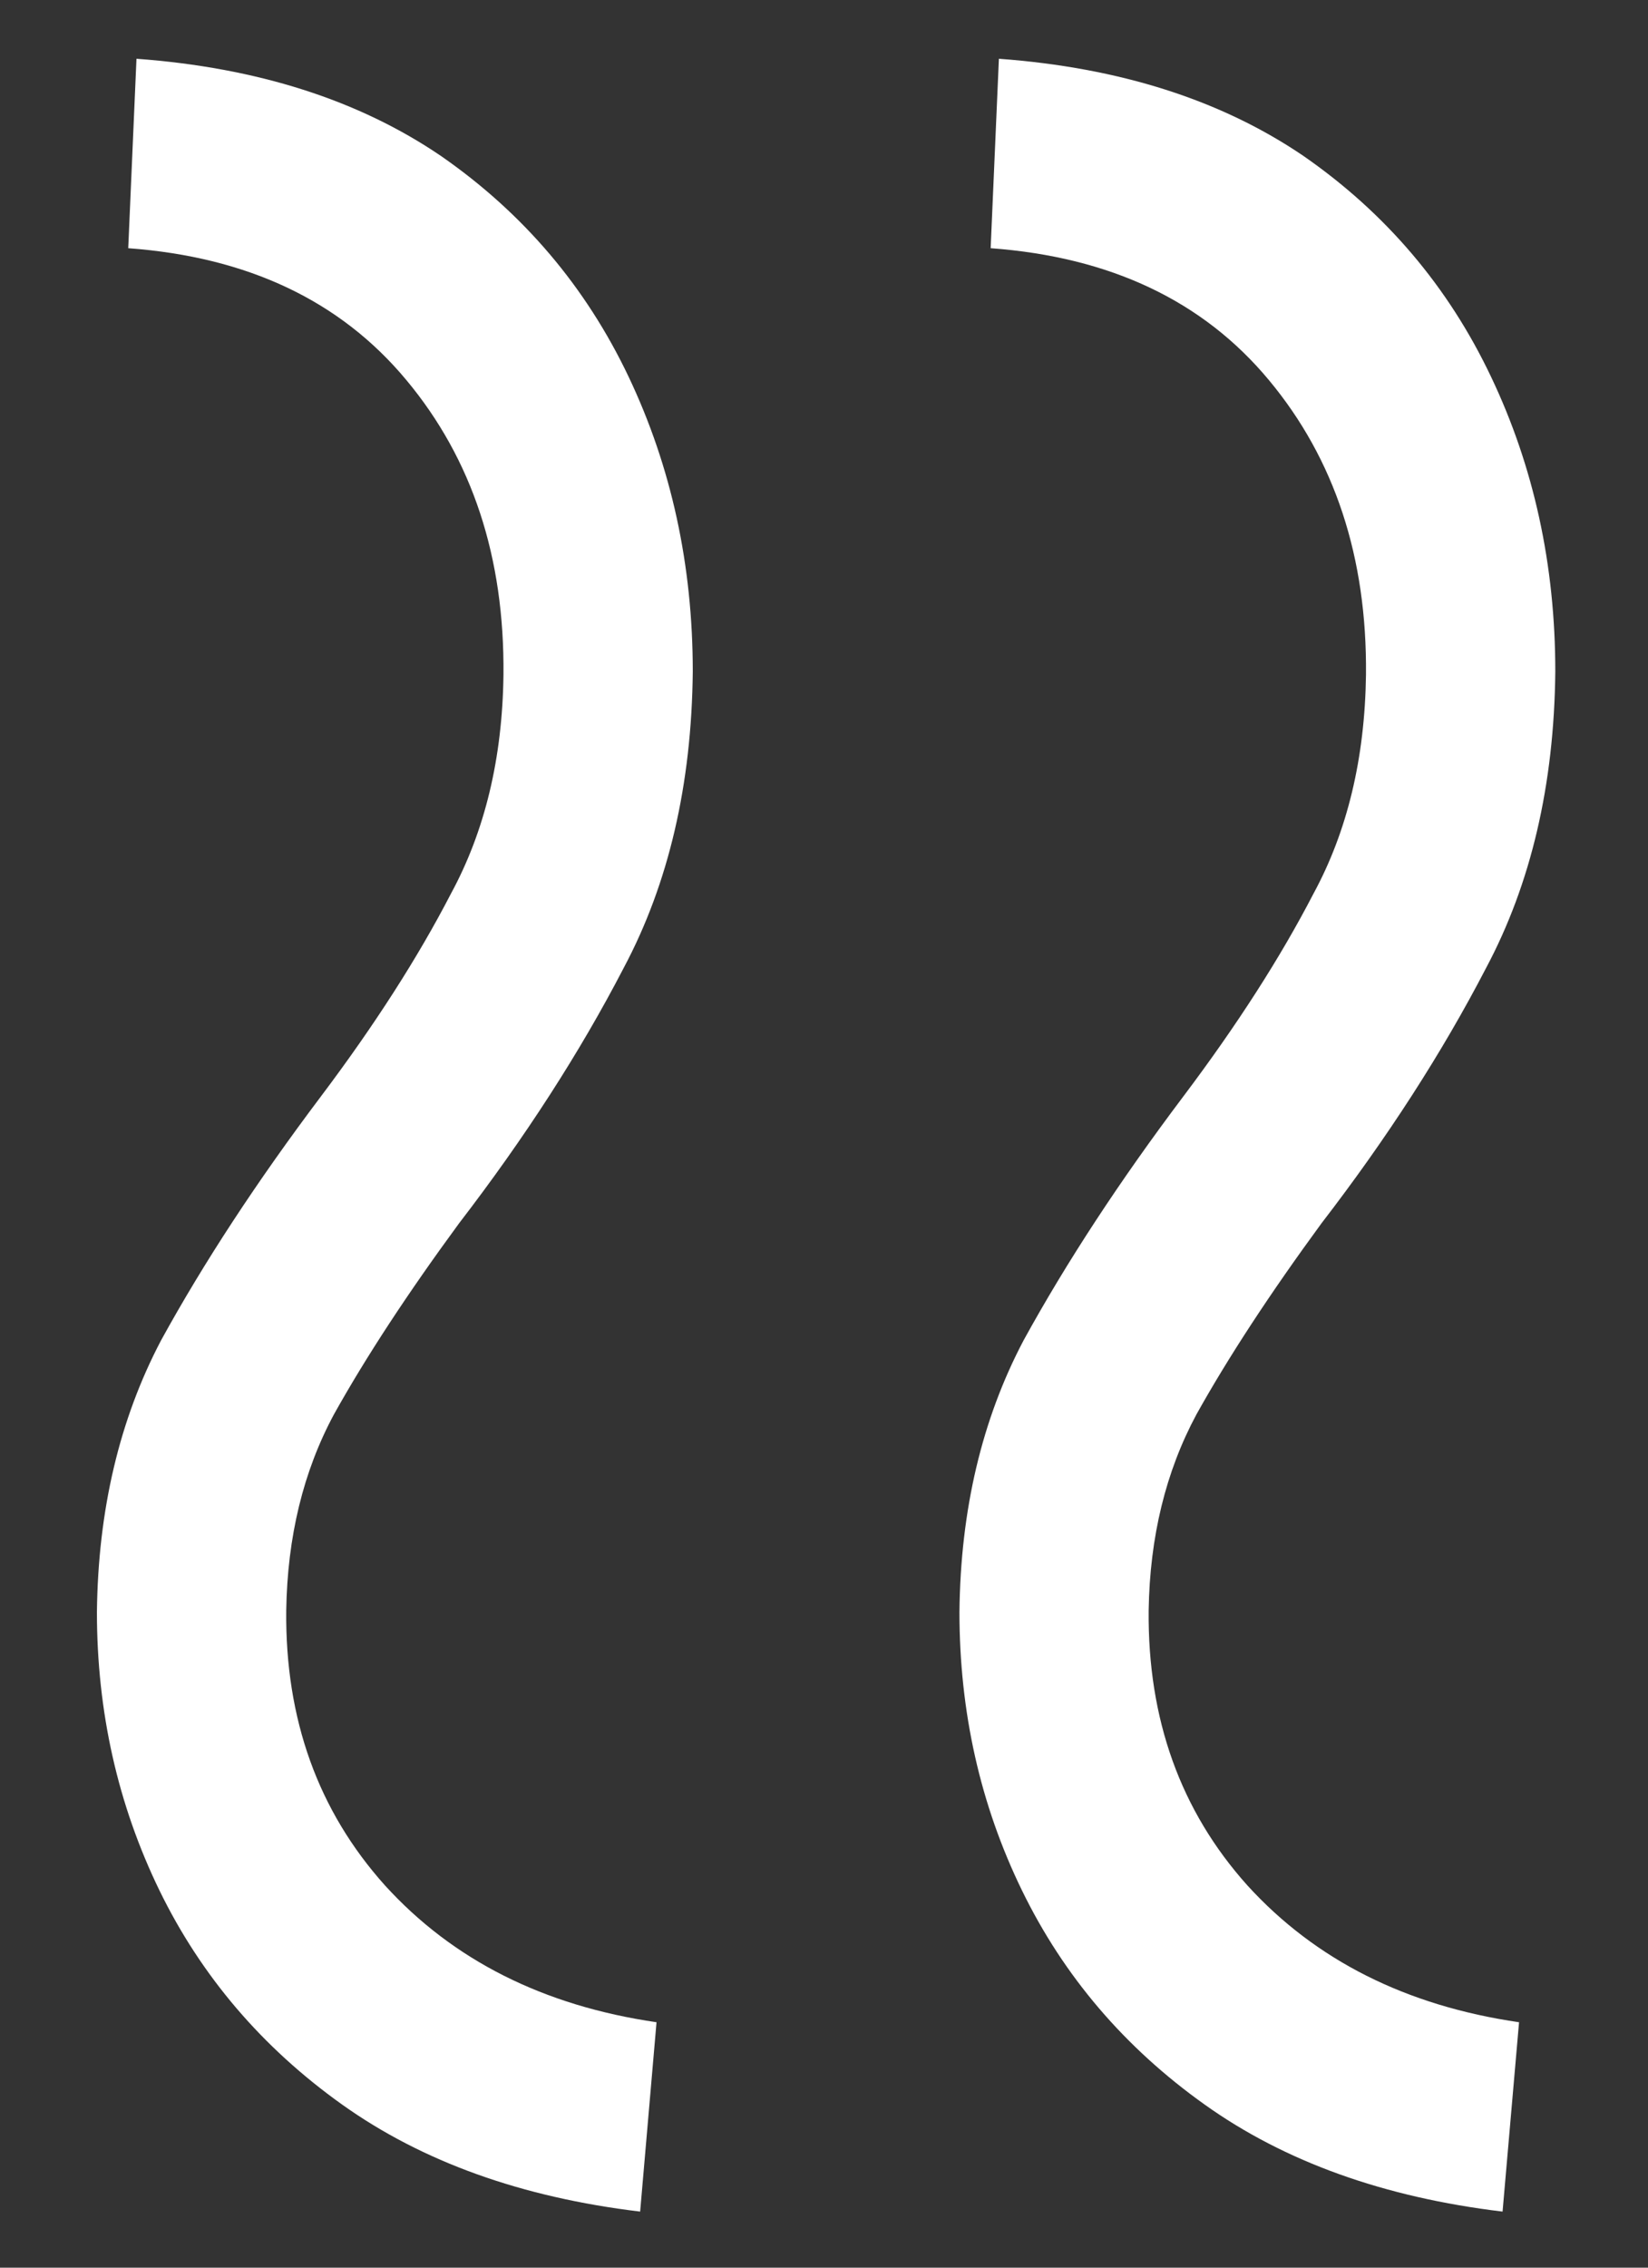 <?xml version="1.0" encoding="UTF-8"?> <svg xmlns="http://www.w3.org/2000/svg" width="16" height="22" viewBox="0 0 16 22" fill="none"><rect x="0" y="0" width="16" height="22" fill="#333333" stroke="none"/> <path d="M9.698 0.57C10.87 0.656 11.856 0.97 12.655 1.513C13.454 2.067 14.061 2.781 14.476 3.655C14.892 4.528 15.1 5.482 15.1 6.515C15.089 7.612 14.865 8.571 14.428 9.391C14.002 10.212 13.47 11.037 12.83 11.868C12.33 12.55 11.925 13.168 11.616 13.722C11.318 14.276 11.163 14.91 11.152 15.624C11.142 16.678 11.461 17.568 12.111 18.292C12.772 19.017 13.651 19.459 14.748 19.619L14.588 21.456C13.438 21.318 12.473 20.972 11.696 20.418C10.918 19.864 10.327 19.171 9.922 18.34C9.517 17.509 9.315 16.609 9.315 15.64C9.325 14.649 9.533 13.77 9.938 13.003C10.354 12.246 10.87 11.458 11.488 10.638C12.01 9.945 12.431 9.29 12.751 8.672C13.081 8.065 13.251 7.357 13.262 6.547C13.273 5.407 12.958 4.454 12.319 3.687C11.68 2.919 10.78 2.493 9.618 2.408L9.698 0.57ZM1.325 0.57C2.497 0.656 3.482 0.97 4.281 1.513C5.08 2.067 5.687 2.781 6.103 3.655C6.518 4.528 6.726 5.482 6.726 6.515C6.715 7.612 6.492 8.571 6.055 9.391C5.629 10.212 5.096 11.037 4.457 11.868C3.956 12.55 3.551 13.168 3.242 13.722C2.944 14.276 2.79 14.91 2.779 15.624C2.768 16.678 3.088 17.568 3.738 18.292C4.398 19.017 5.277 19.459 6.374 19.619L6.215 21.456C5.064 21.318 4.1 20.972 3.322 20.418C2.545 19.864 1.953 19.171 1.548 18.34C1.144 17.509 0.941 16.609 0.941 15.64C0.952 14.649 1.16 13.77 1.564 13.003C1.98 12.246 2.497 11.458 3.115 10.638C3.637 9.945 4.057 9.29 4.377 8.672C4.707 8.065 4.878 7.357 4.888 6.547C4.899 5.407 4.585 4.454 3.945 3.687C3.306 2.919 2.406 2.493 1.245 2.408L1.325 0.57Z" fill="white"></path> </svg> 